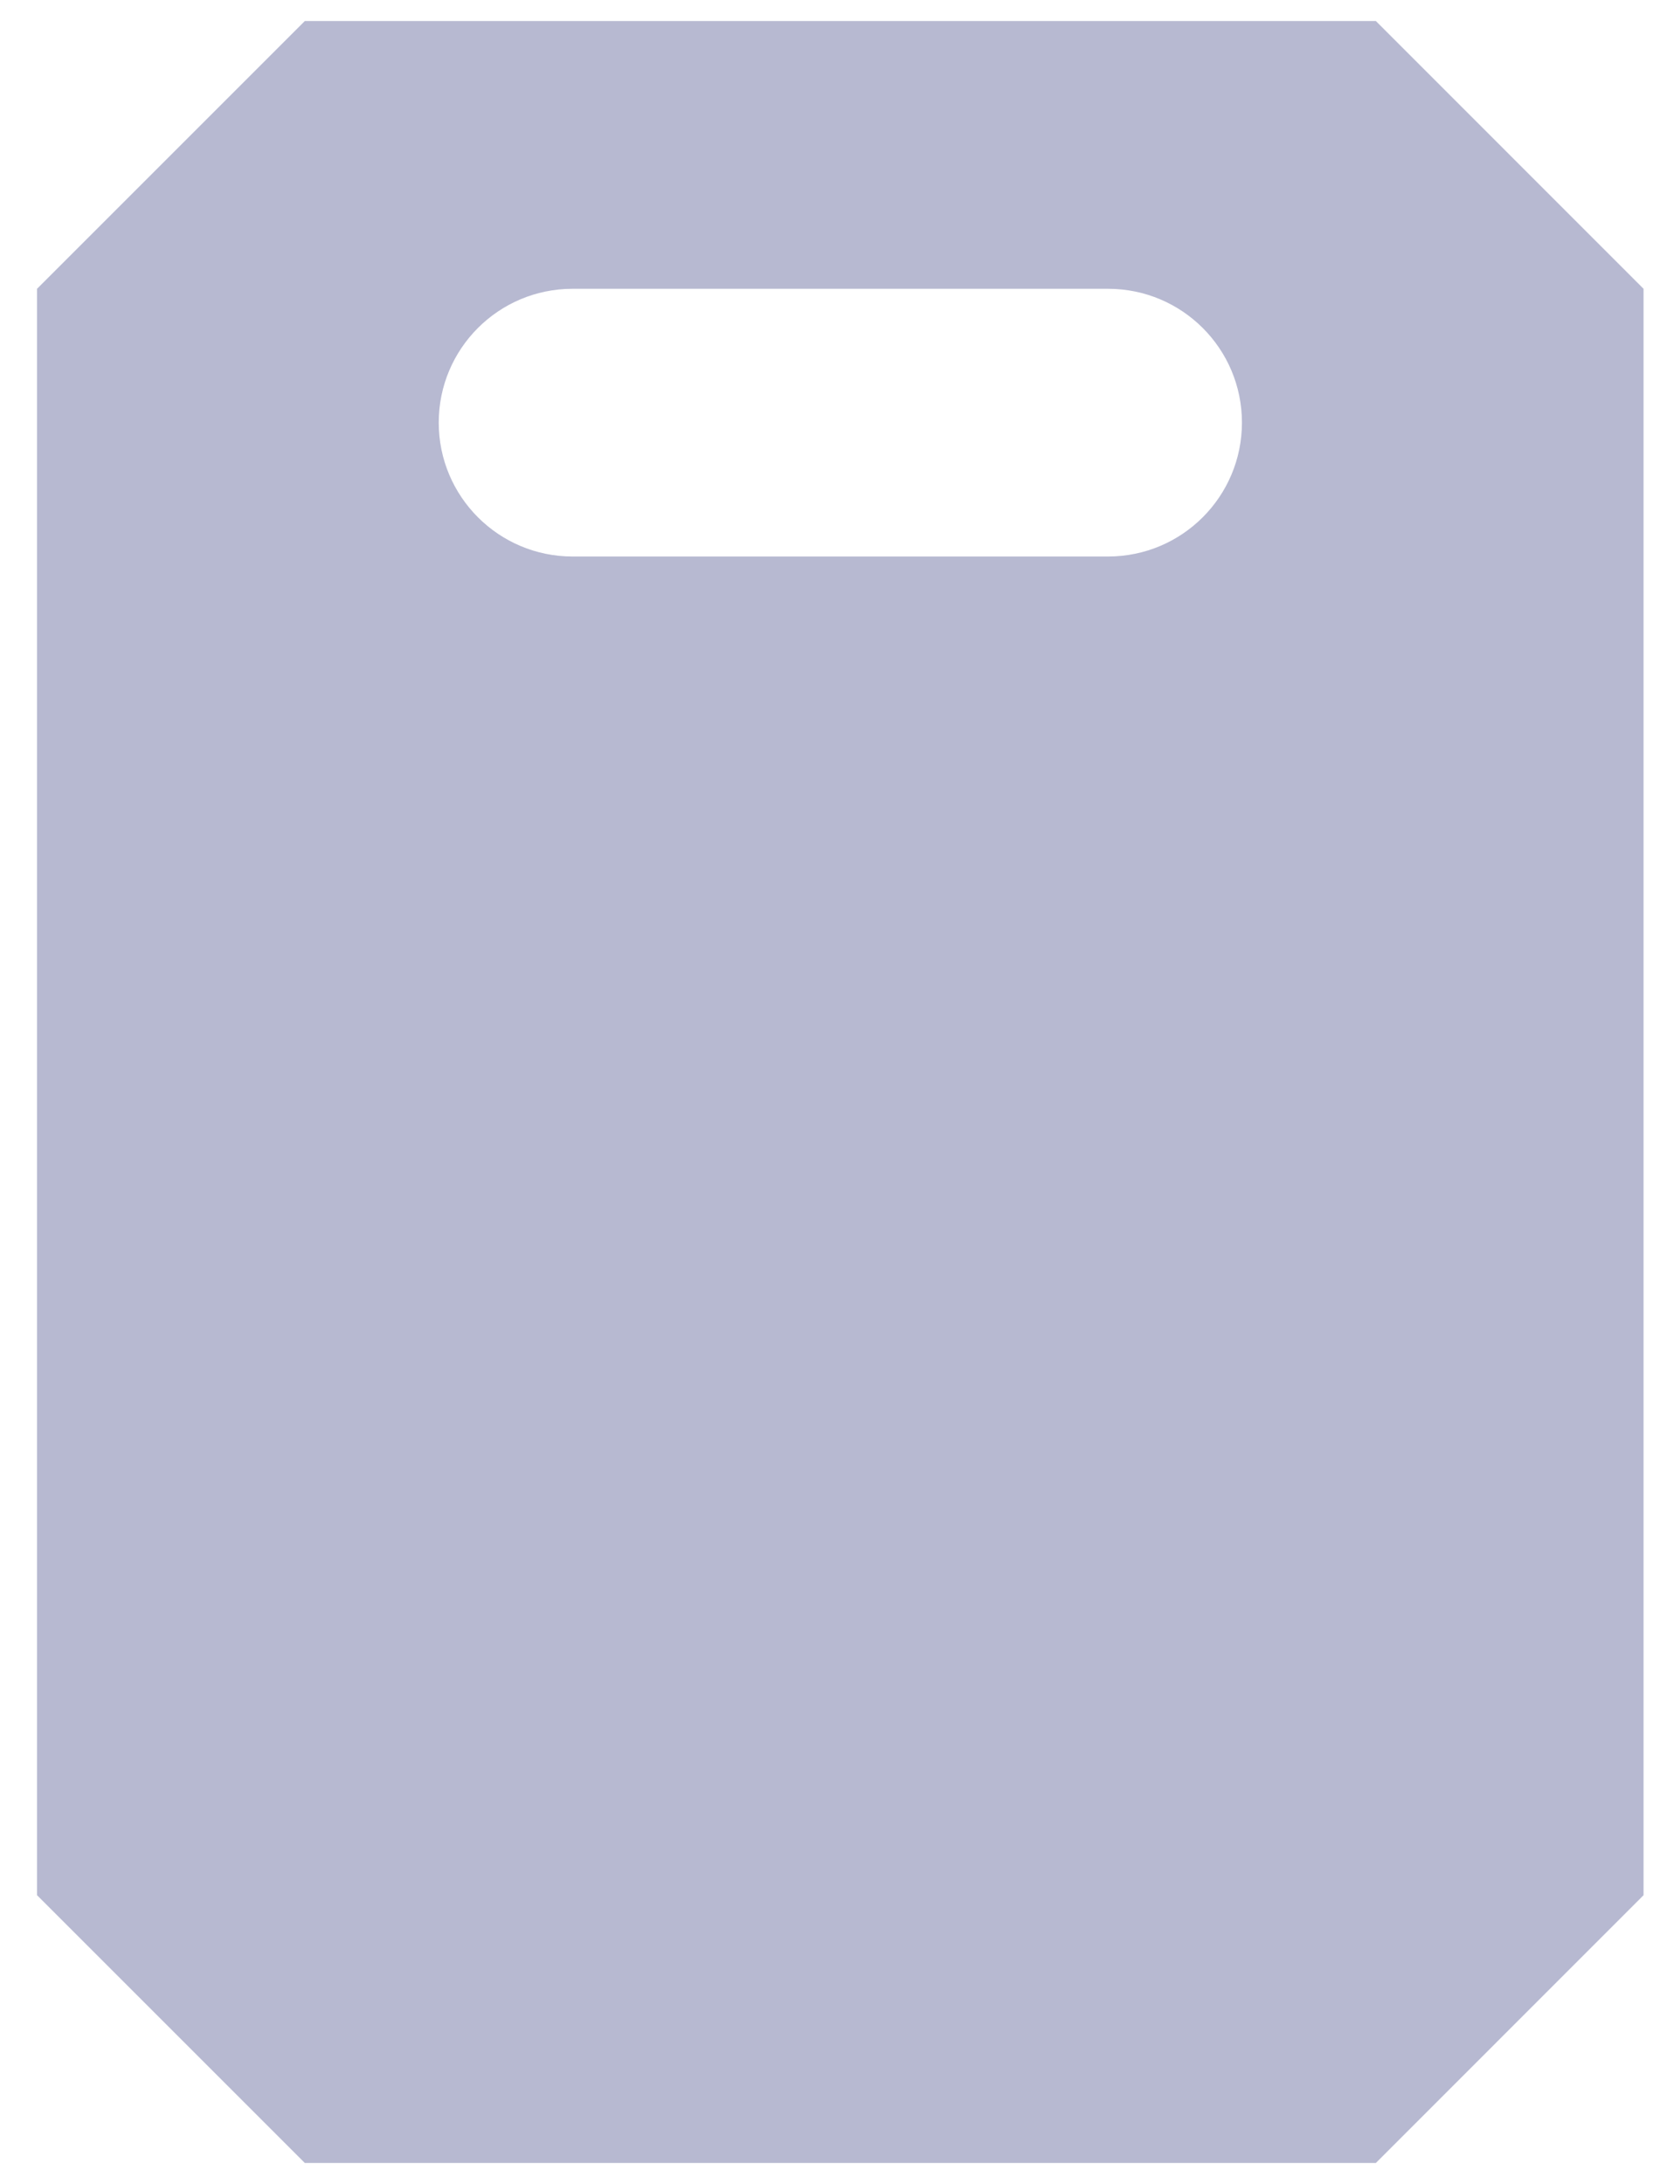 <svg width="20" height="26" viewBox="0 0 20 26" fill="none" xmlns="http://www.w3.org/2000/svg">
<path d="M19.566 3.438V22.562L16.379 25.75H3.629L0.441 22.562V3.438L3.629 0.25H16.379L19.566 3.438ZM6.816 3.438C5.936 3.438 5.223 4.151 5.223 5.031C5.223 5.911 5.936 6.625 6.816 6.625H13.191C14.072 6.625 14.785 5.911 14.785 5.031C14.785 4.151 14.072 3.438 13.191 3.438H6.816Z" fill="#B7B9D1"/>
</svg>
